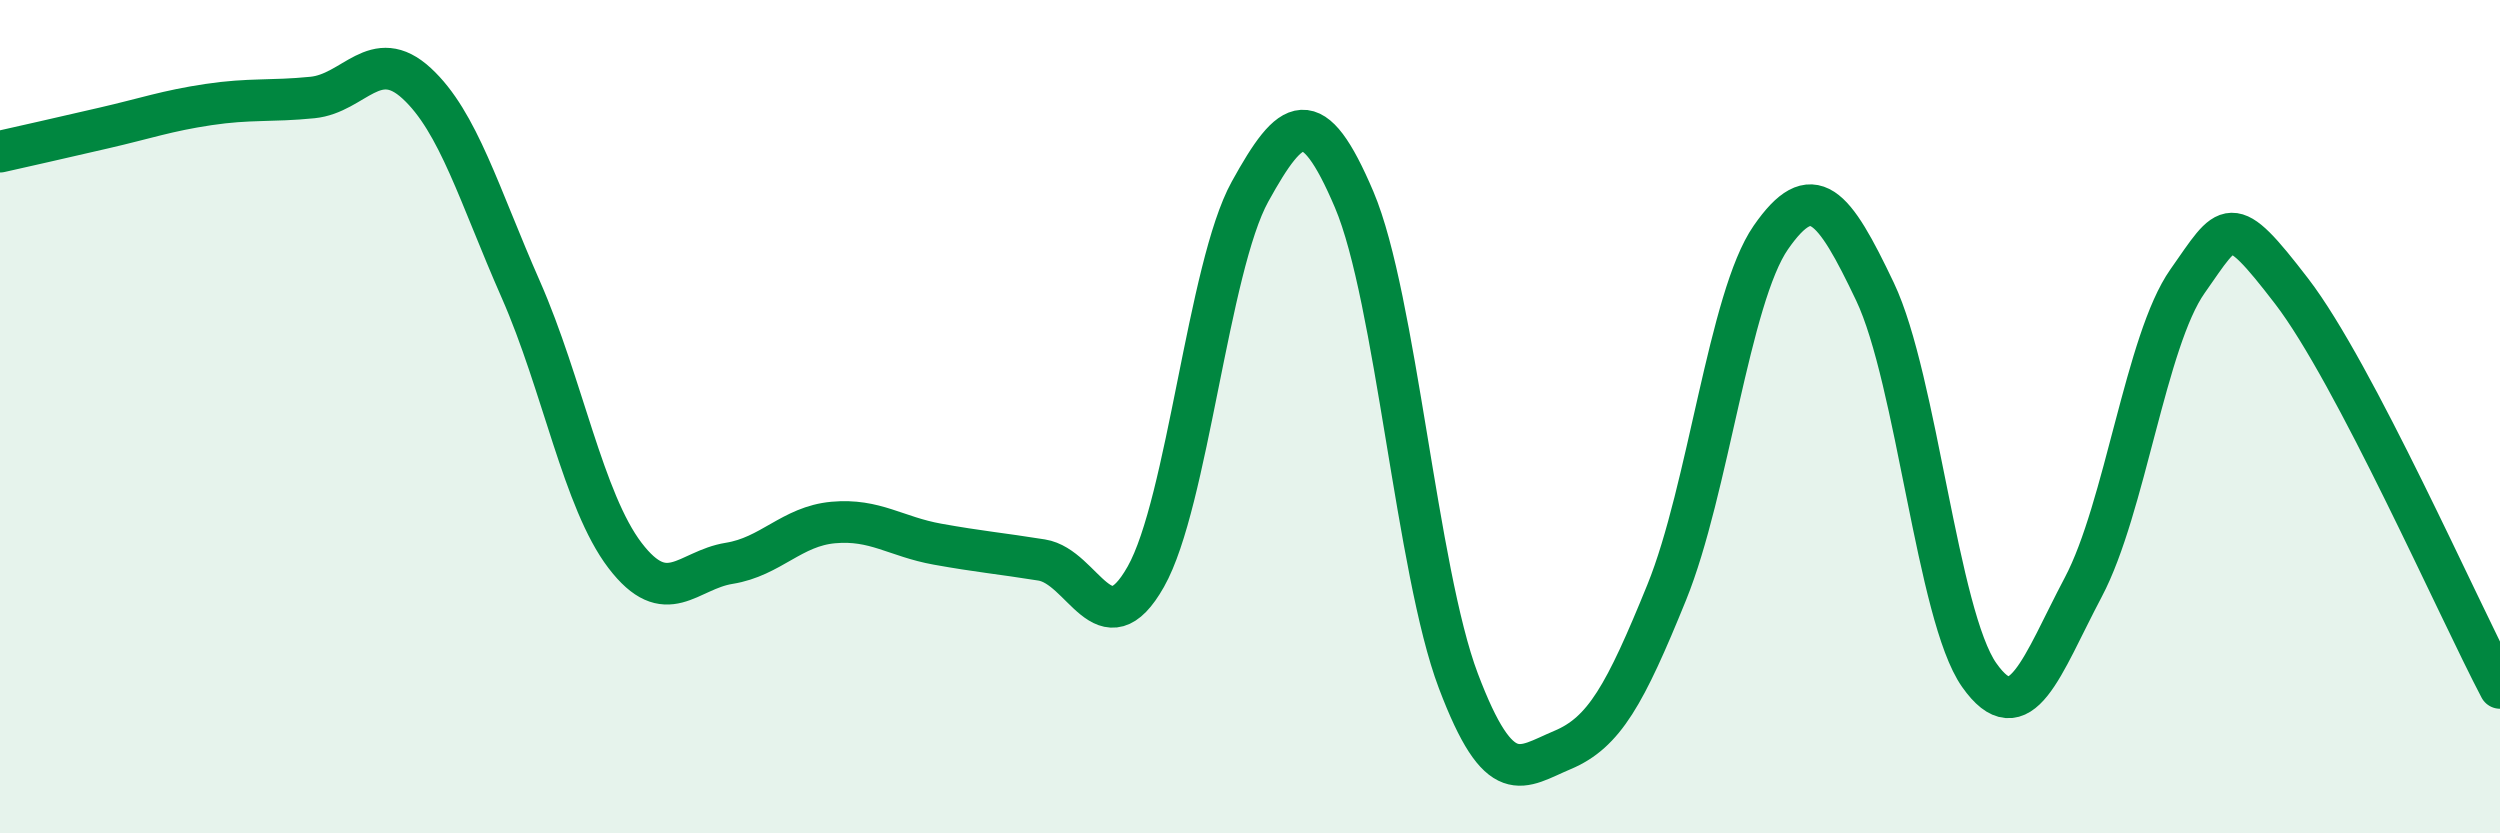 
    <svg width="60" height="20" viewBox="0 0 60 20" xmlns="http://www.w3.org/2000/svg">
      <path
        d="M 0,3.64 C 0.5,3.53 1.5,3.3 2.5,3.07 C 3.5,2.84 4,2.66 5,2.51 C 6,2.36 6.5,2.44 7.5,2.34 C 8.5,2.24 9,1.08 10,2 C 11,2.92 11.5,4.68 12.5,6.95 C 13.5,9.22 14,12.02 15,13.33 C 16,14.64 16.5,13.68 17.5,13.52 C 18.5,13.36 19,12.63 20,12.54 C 21,12.45 21.5,12.88 22.5,13.06 C 23.5,13.24 24,13.28 25,13.44 C 26,13.6 26.5,15.61 27.5,13.84 C 28.5,12.07 29,6.41 30,4.6 C 31,2.79 31.5,2.44 32.5,4.79 C 33.5,7.14 34,13.7 35,16.34 C 36,18.98 36.5,18.42 37.5,18 C 38.5,17.58 39,16.68 40,14.22 C 41,11.76 41.5,7.14 42.5,5.7 C 43.5,4.26 44,4.9 45,7 C 46,9.1 46.5,14.78 47.5,16.2 C 48.5,17.62 49,15.98 50,14.09 C 51,12.2 51.5,8.17 52.5,6.75 C 53.5,5.33 53.5,5.04 55,6.99 C 56.5,8.94 59,14.61 60,16.51L60 20L0 20Z"
        fill="#008740"
        opacity="0.1"
        stroke-linecap="round"
        stroke-linejoin="round"
      />
      <path
        d="M 0,3.64 C 0.5,3.53 1.5,3.3 2.5,3.07 C 3.5,2.84 4,2.66 5,2.51 C 6,2.36 6.5,2.44 7.5,2.34 C 8.5,2.24 9,1.08 10,2 C 11,2.92 11.5,4.68 12.5,6.95 C 13.5,9.22 14,12.02 15,13.33 C 16,14.64 16.5,13.68 17.5,13.52 C 18.5,13.36 19,12.63 20,12.54 C 21,12.45 21.5,12.88 22.5,13.06 C 23.5,13.24 24,13.28 25,13.44 C 26,13.6 26.5,15.61 27.5,13.84 C 28.5,12.07 29,6.41 30,4.6 C 31,2.79 31.5,2.44 32.5,4.79 C 33.5,7.14 34,13.7 35,16.34 C 36,18.98 36.5,18.42 37.5,18 C 38.5,17.58 39,16.68 40,14.22 C 41,11.76 41.5,7.14 42.5,5.7 C 43.5,4.26 44,4.9 45,7 C 46,9.1 46.5,14.78 47.5,16.2 C 48.5,17.62 49,15.98 50,14.09 C 51,12.2 51.5,8.17 52.5,6.75 C 53.5,5.33 53.5,5.04 55,6.99 C 56.5,8.94 59,14.61 60,16.51"
        stroke="#008740"
        stroke-width="1"
        fill="none"
        stroke-linecap="round"
        stroke-linejoin="round"
      />
    </svg>
  